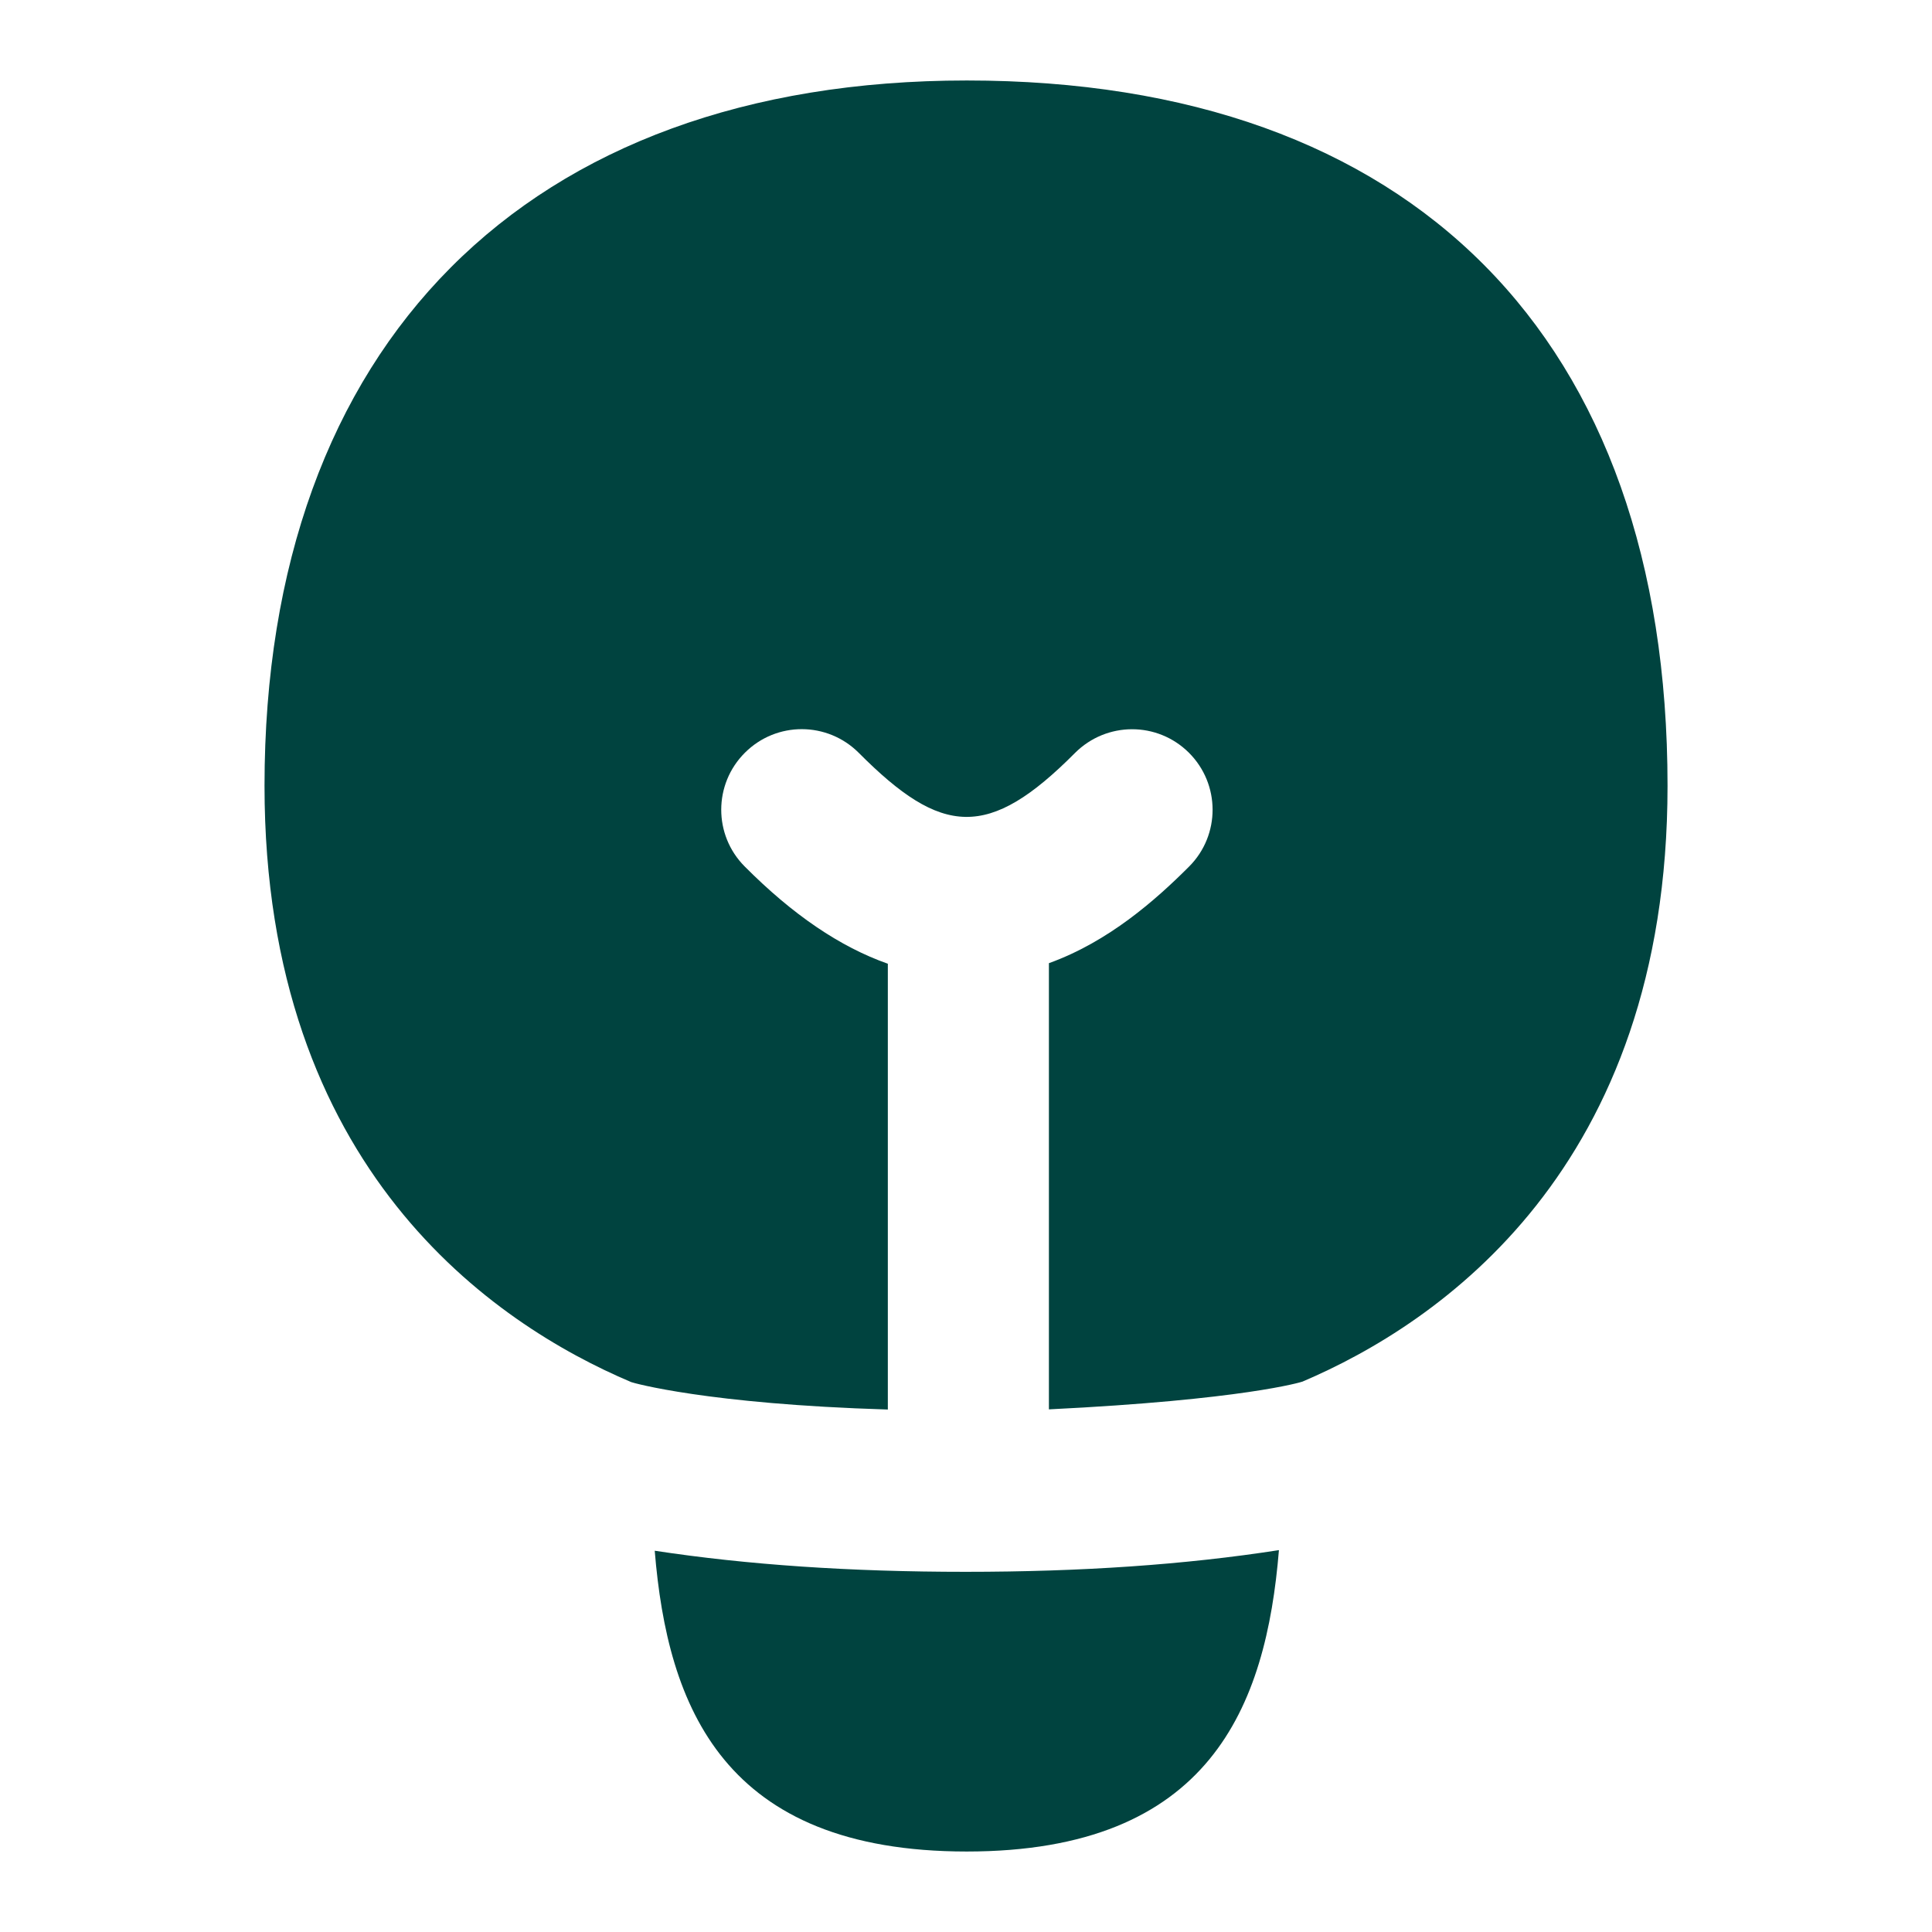 <svg width="35" height="35" viewBox="0 0 35 35" fill="none" xmlns="http://www.w3.org/2000/svg">
<path d="M11.861 28.093C12.092 30.92 13.105 33.542 17.513 33.542C21.922 33.542 22.937 30.914 23.169 28.082C21.47 28.346 19.594 28.475 17.493 28.475C15.407 28.475 13.545 28.349 11.861 28.093Z" fill="#00433F"/>
<path d="M17.515 1.458C9.548 1.458 4.792 6.234 4.792 14.235C4.792 21.187 8.954 23.988 11.435 25.038C11.461 25.05 12.806 25.436 16.084 25.535V17.459C15.218 17.154 14.36 16.571 13.491 15.697C12.922 15.127 12.925 14.204 13.495 13.636C14.067 13.065 14.989 13.068 15.559 13.64C17.061 15.149 17.904 15.221 19.475 13.64C20.046 13.07 20.966 13.067 21.538 13.636C22.108 14.204 22.111 15.127 21.543 15.697C20.934 16.307 20.081 17.06 19.002 17.449V25.532C22.524 25.359 23.575 25.038 23.596 25.029C26.065 23.978 30.209 21.177 30.209 14.235C30.209 6.116 25.581 1.458 17.515 1.458Z" fill="#00433F"/>
</svg>
